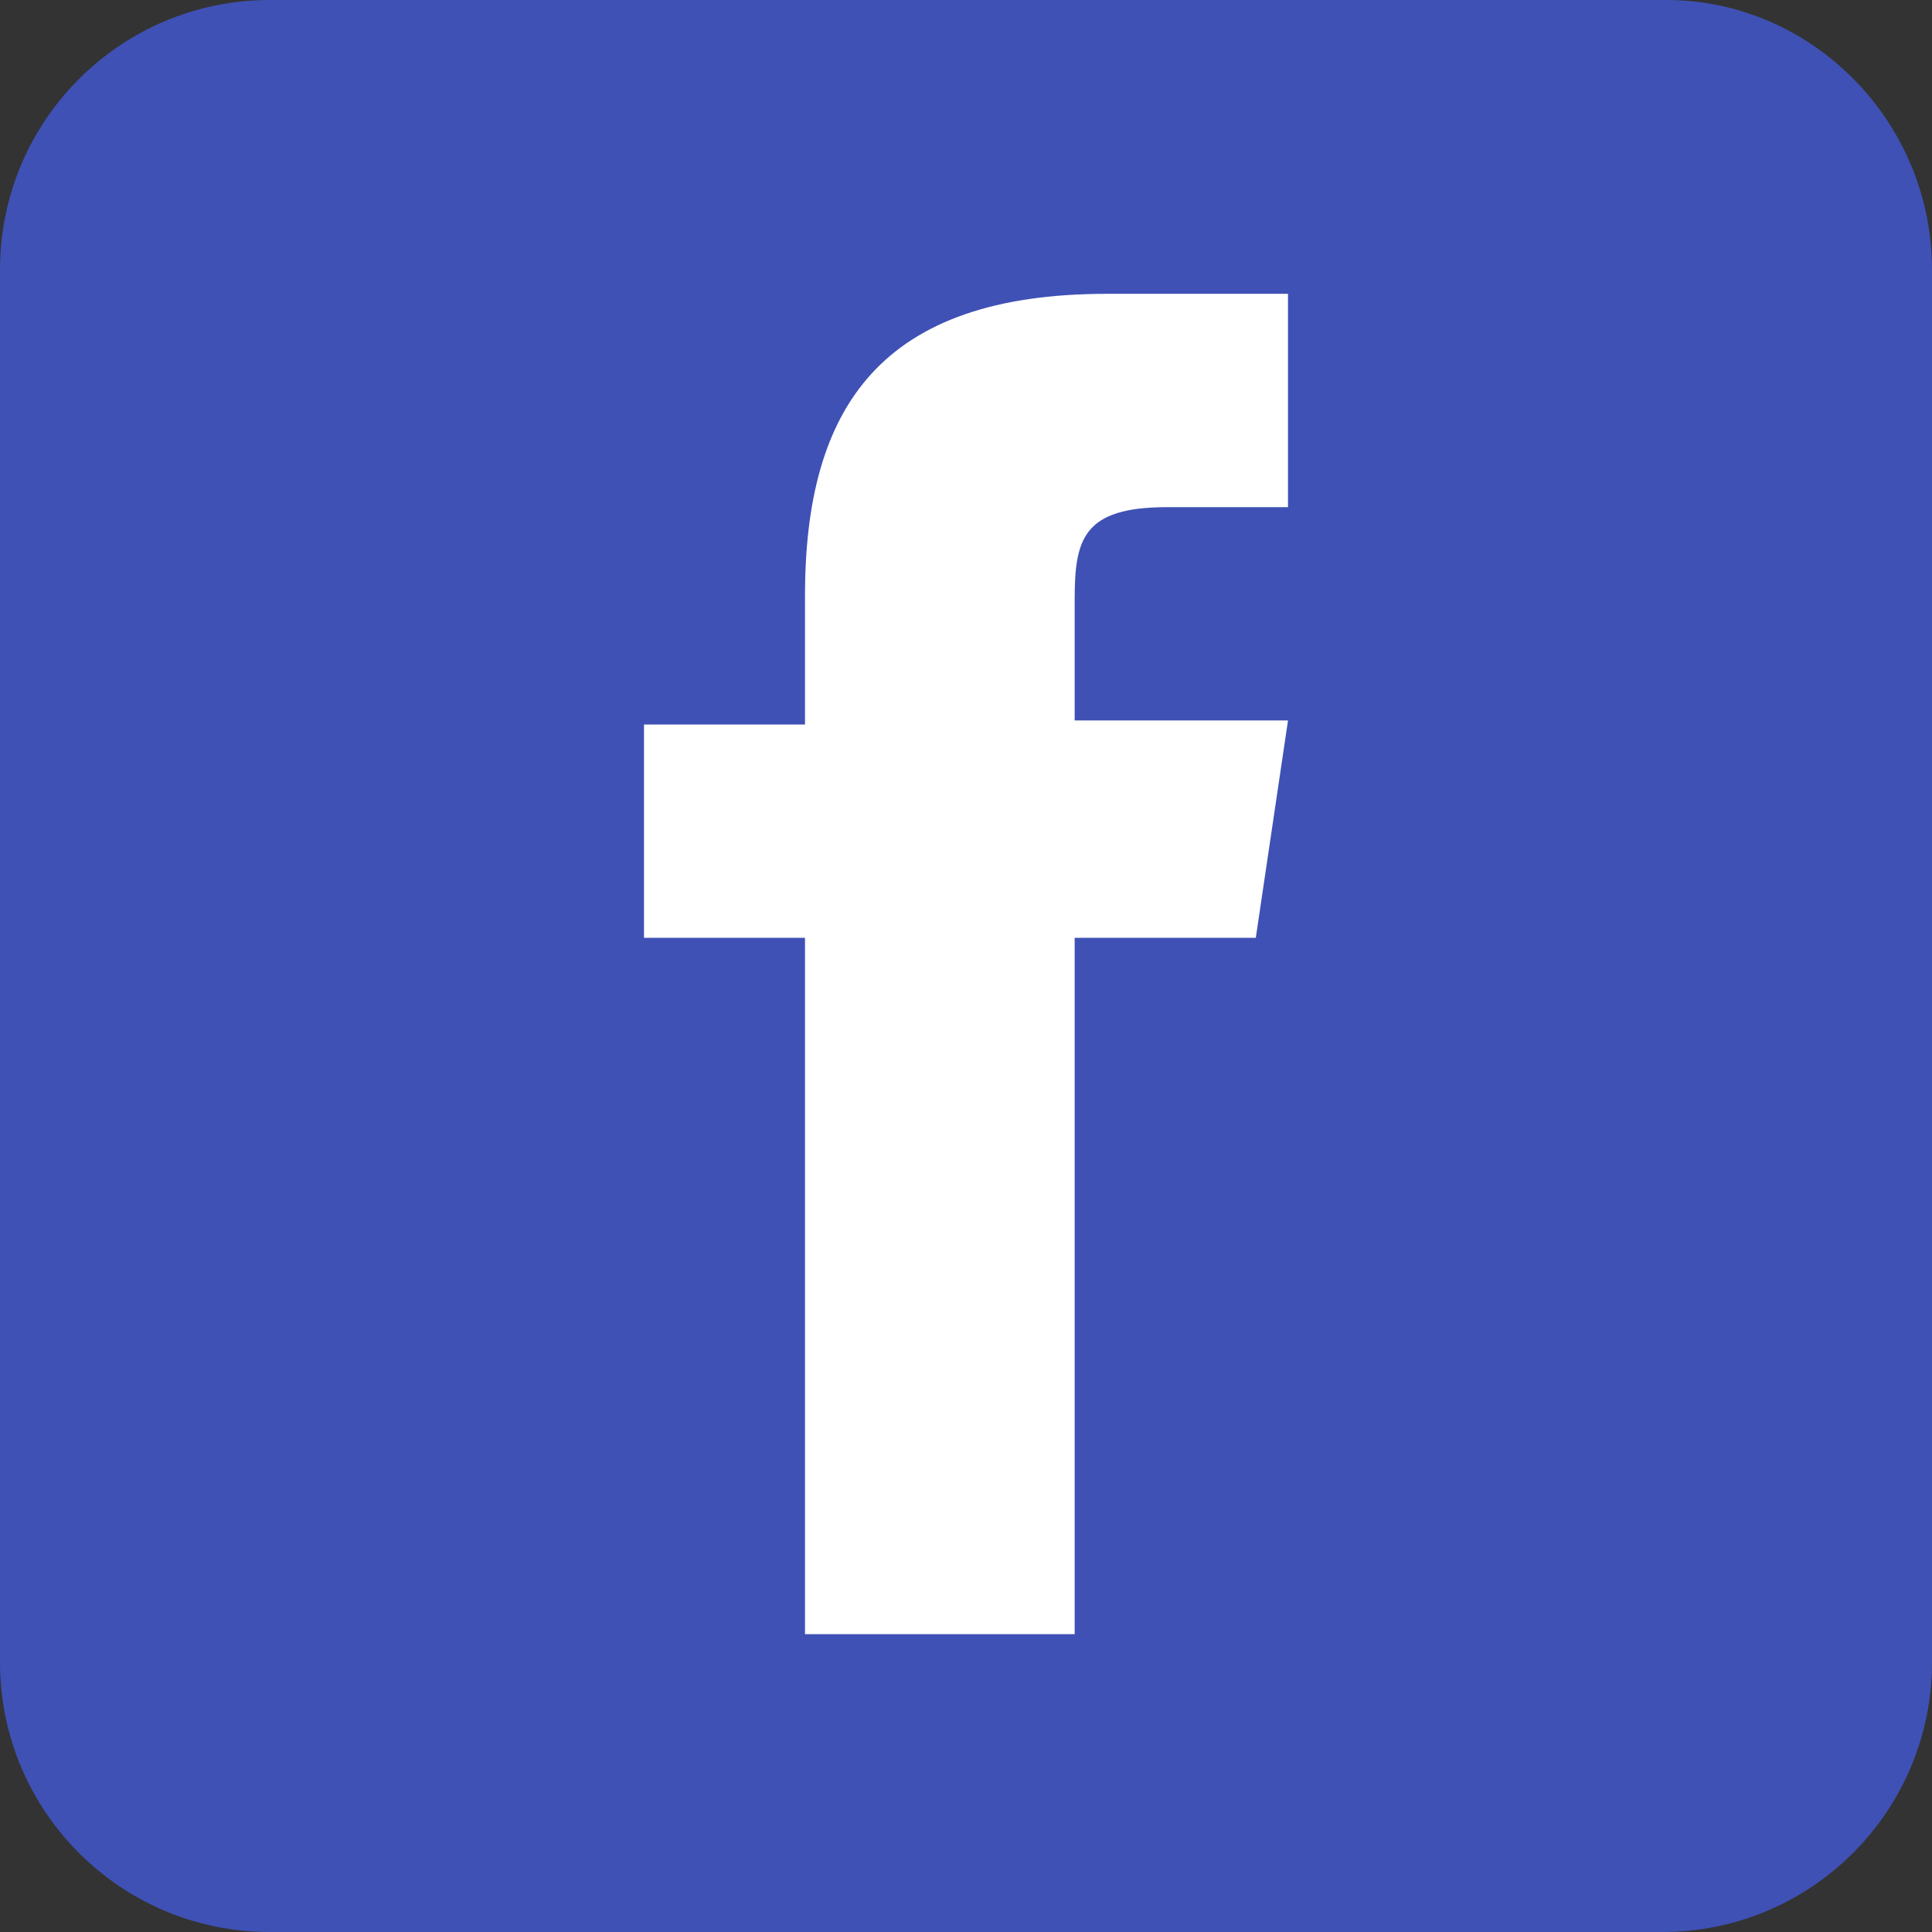 <?xml version="1.0" encoding="utf-8"?>
<!-- Generator: Adobe Illustrator 25.4.1, SVG Export Plug-In . SVG Version: 6.00 Build 0)  -->
<svg version="1.1" id="Layer_1" xmlns="http://www.w3.org/2000/svg" xmlns:xlink="http://www.w3.org/1999/xlink" x="0px" y="0px"
	 viewBox="0 0 48 48" style="enable-background:new 0 0 48 48;" xml:space="preserve">
<rect x="0" y="0" width="48" height="48" fill="#333333" stroke="none"/>
<style type="text/css">
	.st0{fill:#3F51B5;}
	.st1{fill:#FFFFFF;}
</style>
<path class="st0" d="M48,41.3c0,3.7-3,6.7-6.7,6.7H6.7C3,48,0,45,0,41.3V6.7C0,3,3,0,6.7,0h34.7C45,0,48,3,48,6.7V41.3z"/>
<path class="st1" d="M31.2,23.3h-4.5v17.3H20V23.3h-4V18h4v-3.2c0-4.7,1.9-7.5,7.5-7.5H32v5.3h-3c-2.1,0-2.3,0.8-2.3,2.3v3H32
	L31.2,23.3z"/>
</svg>
